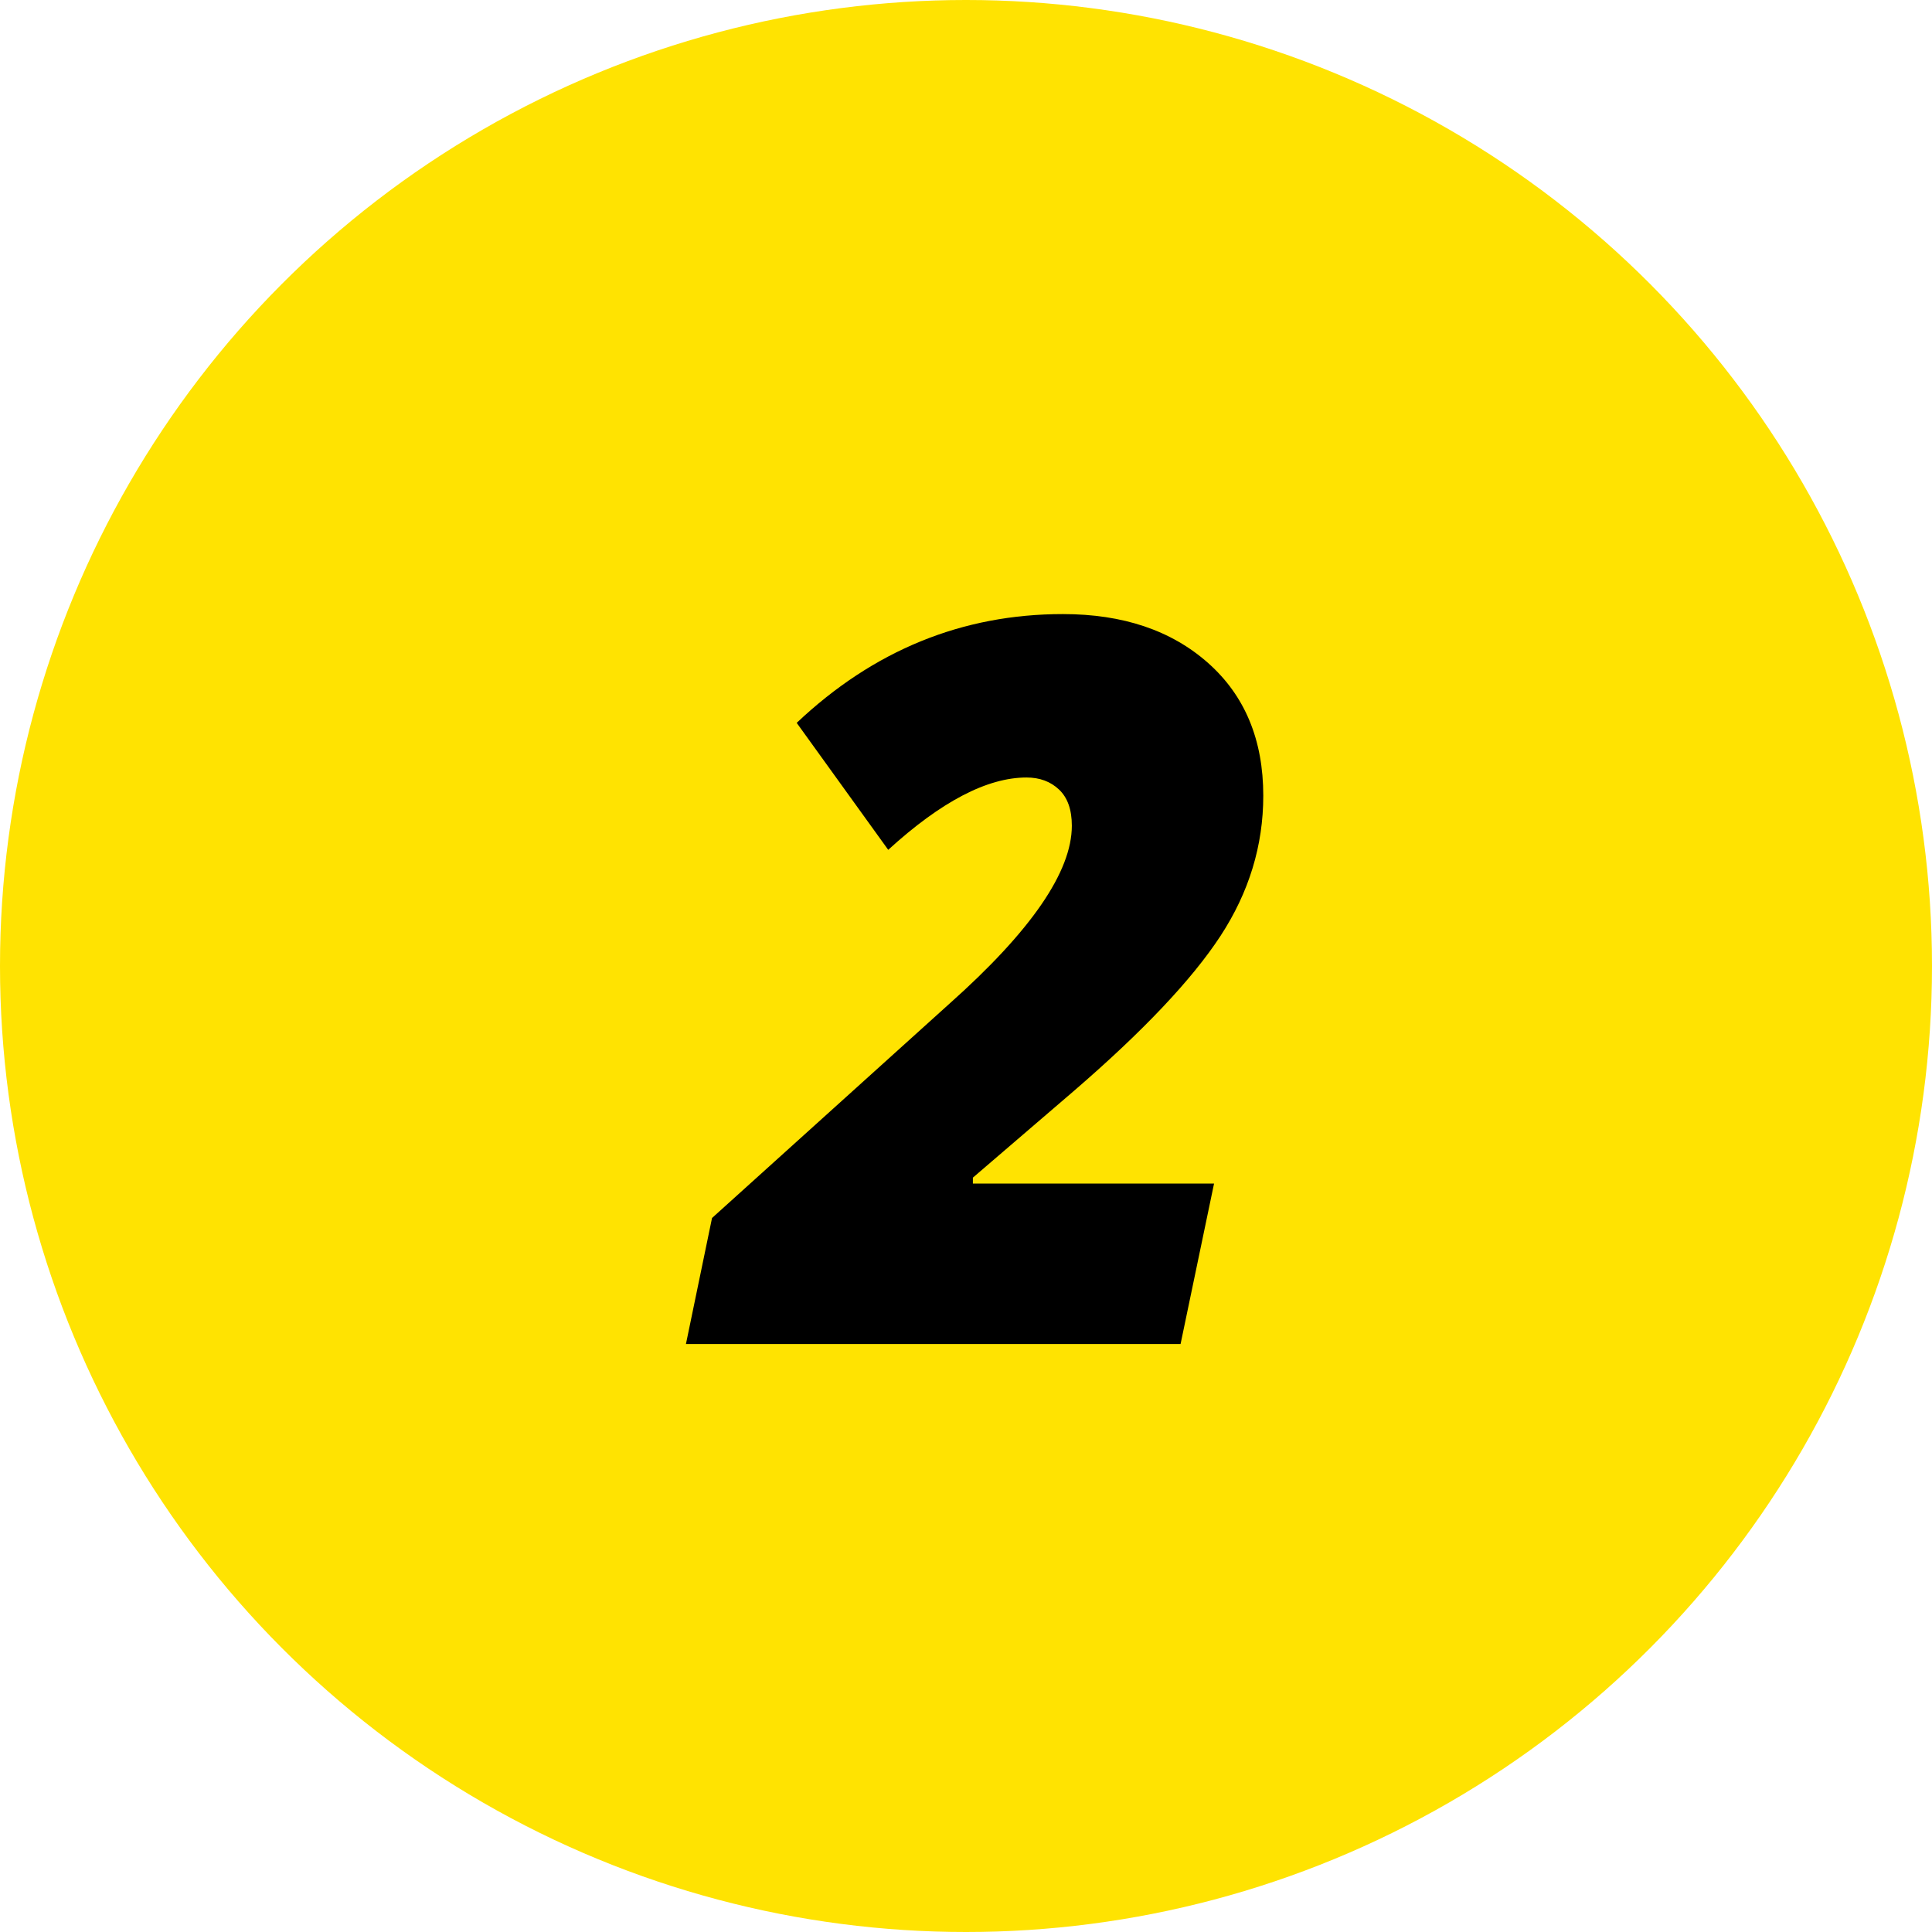 <?xml version="1.0" encoding="UTF-8"?>
<svg width="46px" height="46px" viewBox="0 0 46 46" version="1.1" xmlns="http://www.w3.org/2000/svg" xmlns:xlink="http://www.w3.org/1999/xlink">
    <!-- Generator: Sketch 49.3 (51167) - http://www.bohemiancoding.com/sketch -->
    <title>Group 9</title>
    <desc>Created with Sketch.</desc>
    <defs></defs>
    <g id="Landing-Open-Sans-Color-Variation-2--FF" stroke="none" stroke-width="1" fill="none" fill-rule="evenodd">
        <g id="Extra-large:-Desktops---12-col" transform="translate(-545, -1631)">
            <g id="Group-9" transform="translate(545, 1631)">
                <circle id="Oval" fill="#FFE301" cx="23" cy="23" r="23"></circle>
                <path d="M28.109,32 L16.332,32 L16.953,29 L22.613,23.891 C24.551,22.164 25.52,20.754 25.52,19.66 C25.52,19.277 25.418,18.99 25.215,18.799 C25.012,18.607 24.754,18.512 24.441,18.512 C23.504,18.512 22.406,19.086 21.148,20.234 L18.969,17.211 C20.797,15.484 22.91,14.621 25.309,14.621 C26.738,14.621 27.891,15.01 28.766,15.787 C29.641,16.564 30.078,17.617 30.078,18.945 C30.078,20.133 29.738,21.246 29.059,22.285 C28.379,23.324 27.215,24.555 25.566,25.977 L23.164,28.039 L23.164,28.18 L28.906,28.18 L28.109,32 Z" id="2" fill="#000000"></path>
            </g>
        </g>
    </g>
</svg>